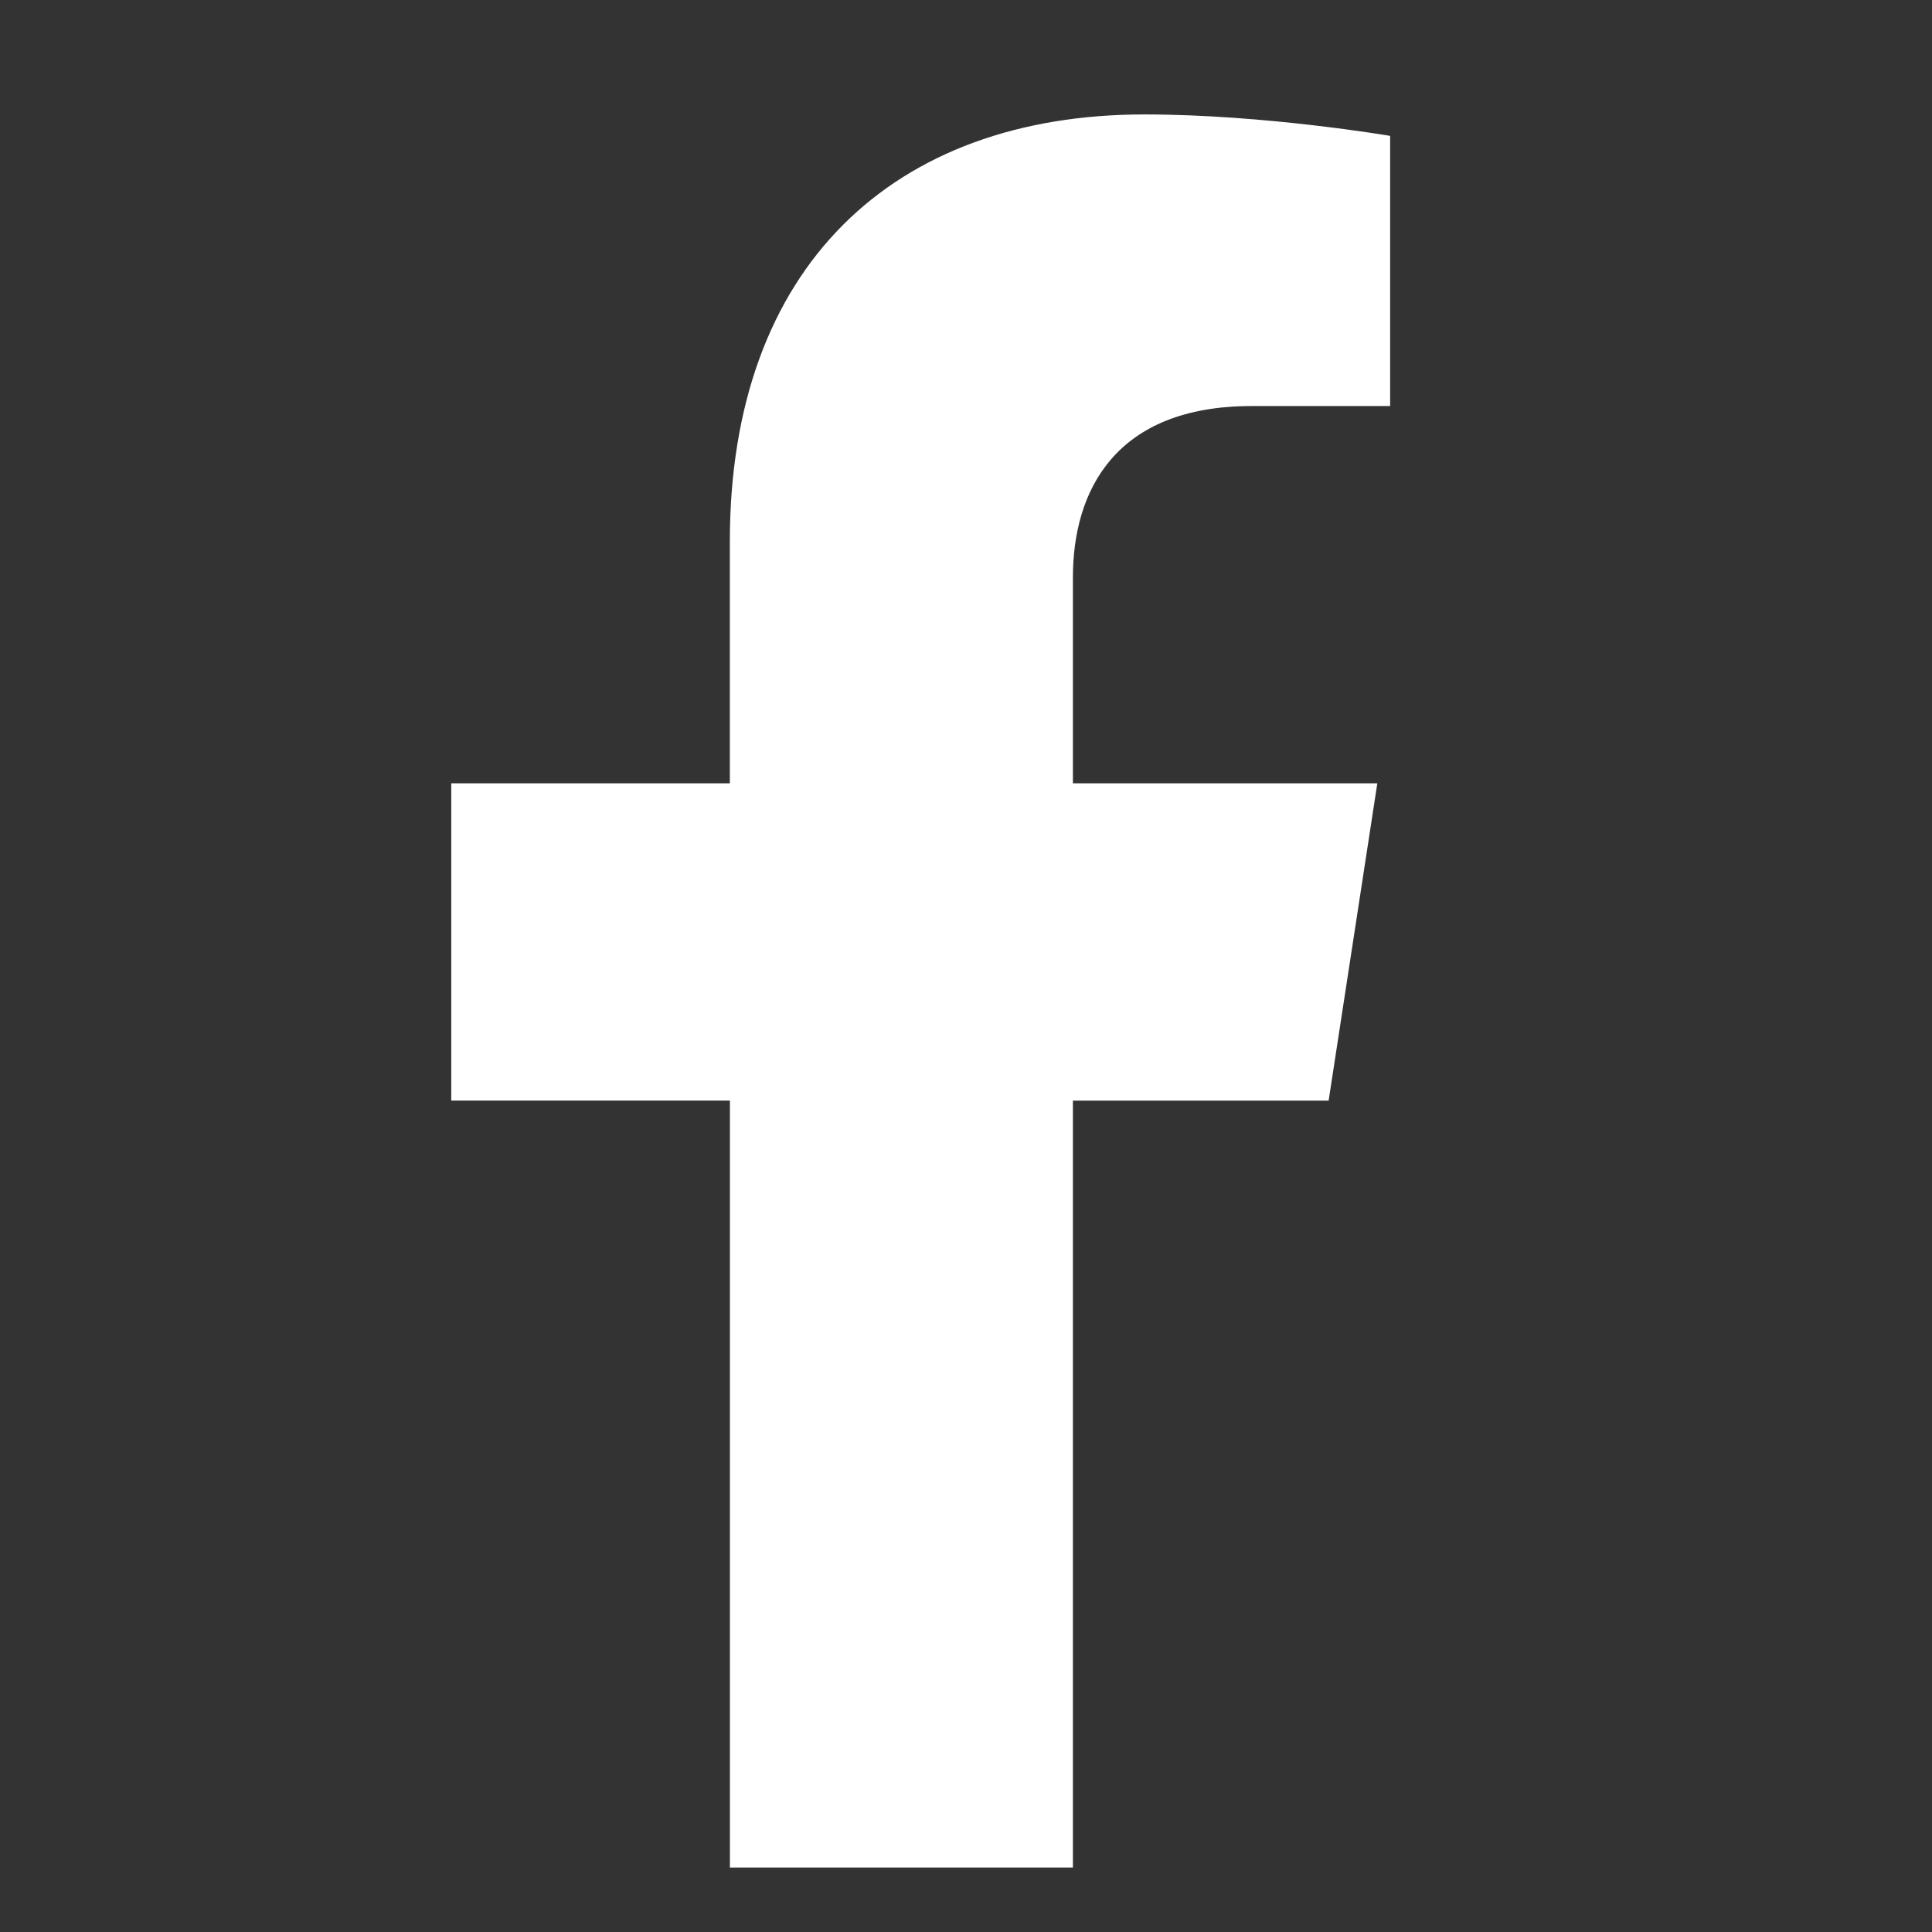 <?xml version="1.0" encoding="utf-8"?>
<!-- Generator: Adobe Illustrator 16.0.0, SVG Export Plug-In . SVG Version: 6.00 Build 0)  -->
<!DOCTYPE svg PUBLIC "-//W3C//DTD SVG 1.1//EN" "http://www.w3.org/Graphics/SVG/1.1/DTD/svg11.dtd">
<svg version="1.1" id="Layer_1" xmlns="http://www.w3.org/2000/svg" xmlns:xlink="http://www.w3.org/1999/xlink" x="0px" y="0px"
	 width="30px" height="30px" viewBox="0 0 30 30" enable-background="new 0 0 30 30" xml:space="preserve">
<rect x="0" y="0" width="30" height="30" fill="#333333" stroke="none"/>
<path fill="#FFFFFF" d="M20.631,17.09l0.756-4.927H16.66V8.966c0-1.348,0.66-2.661,2.777-2.661h2.149V2.11
	c0,0-1.95-0.333-3.815-0.333c-3.893,0-6.438,2.359-6.438,6.631v3.755H7.007v4.927h4.327v11.909h5.326V17.09H20.631z"/>
</svg>

